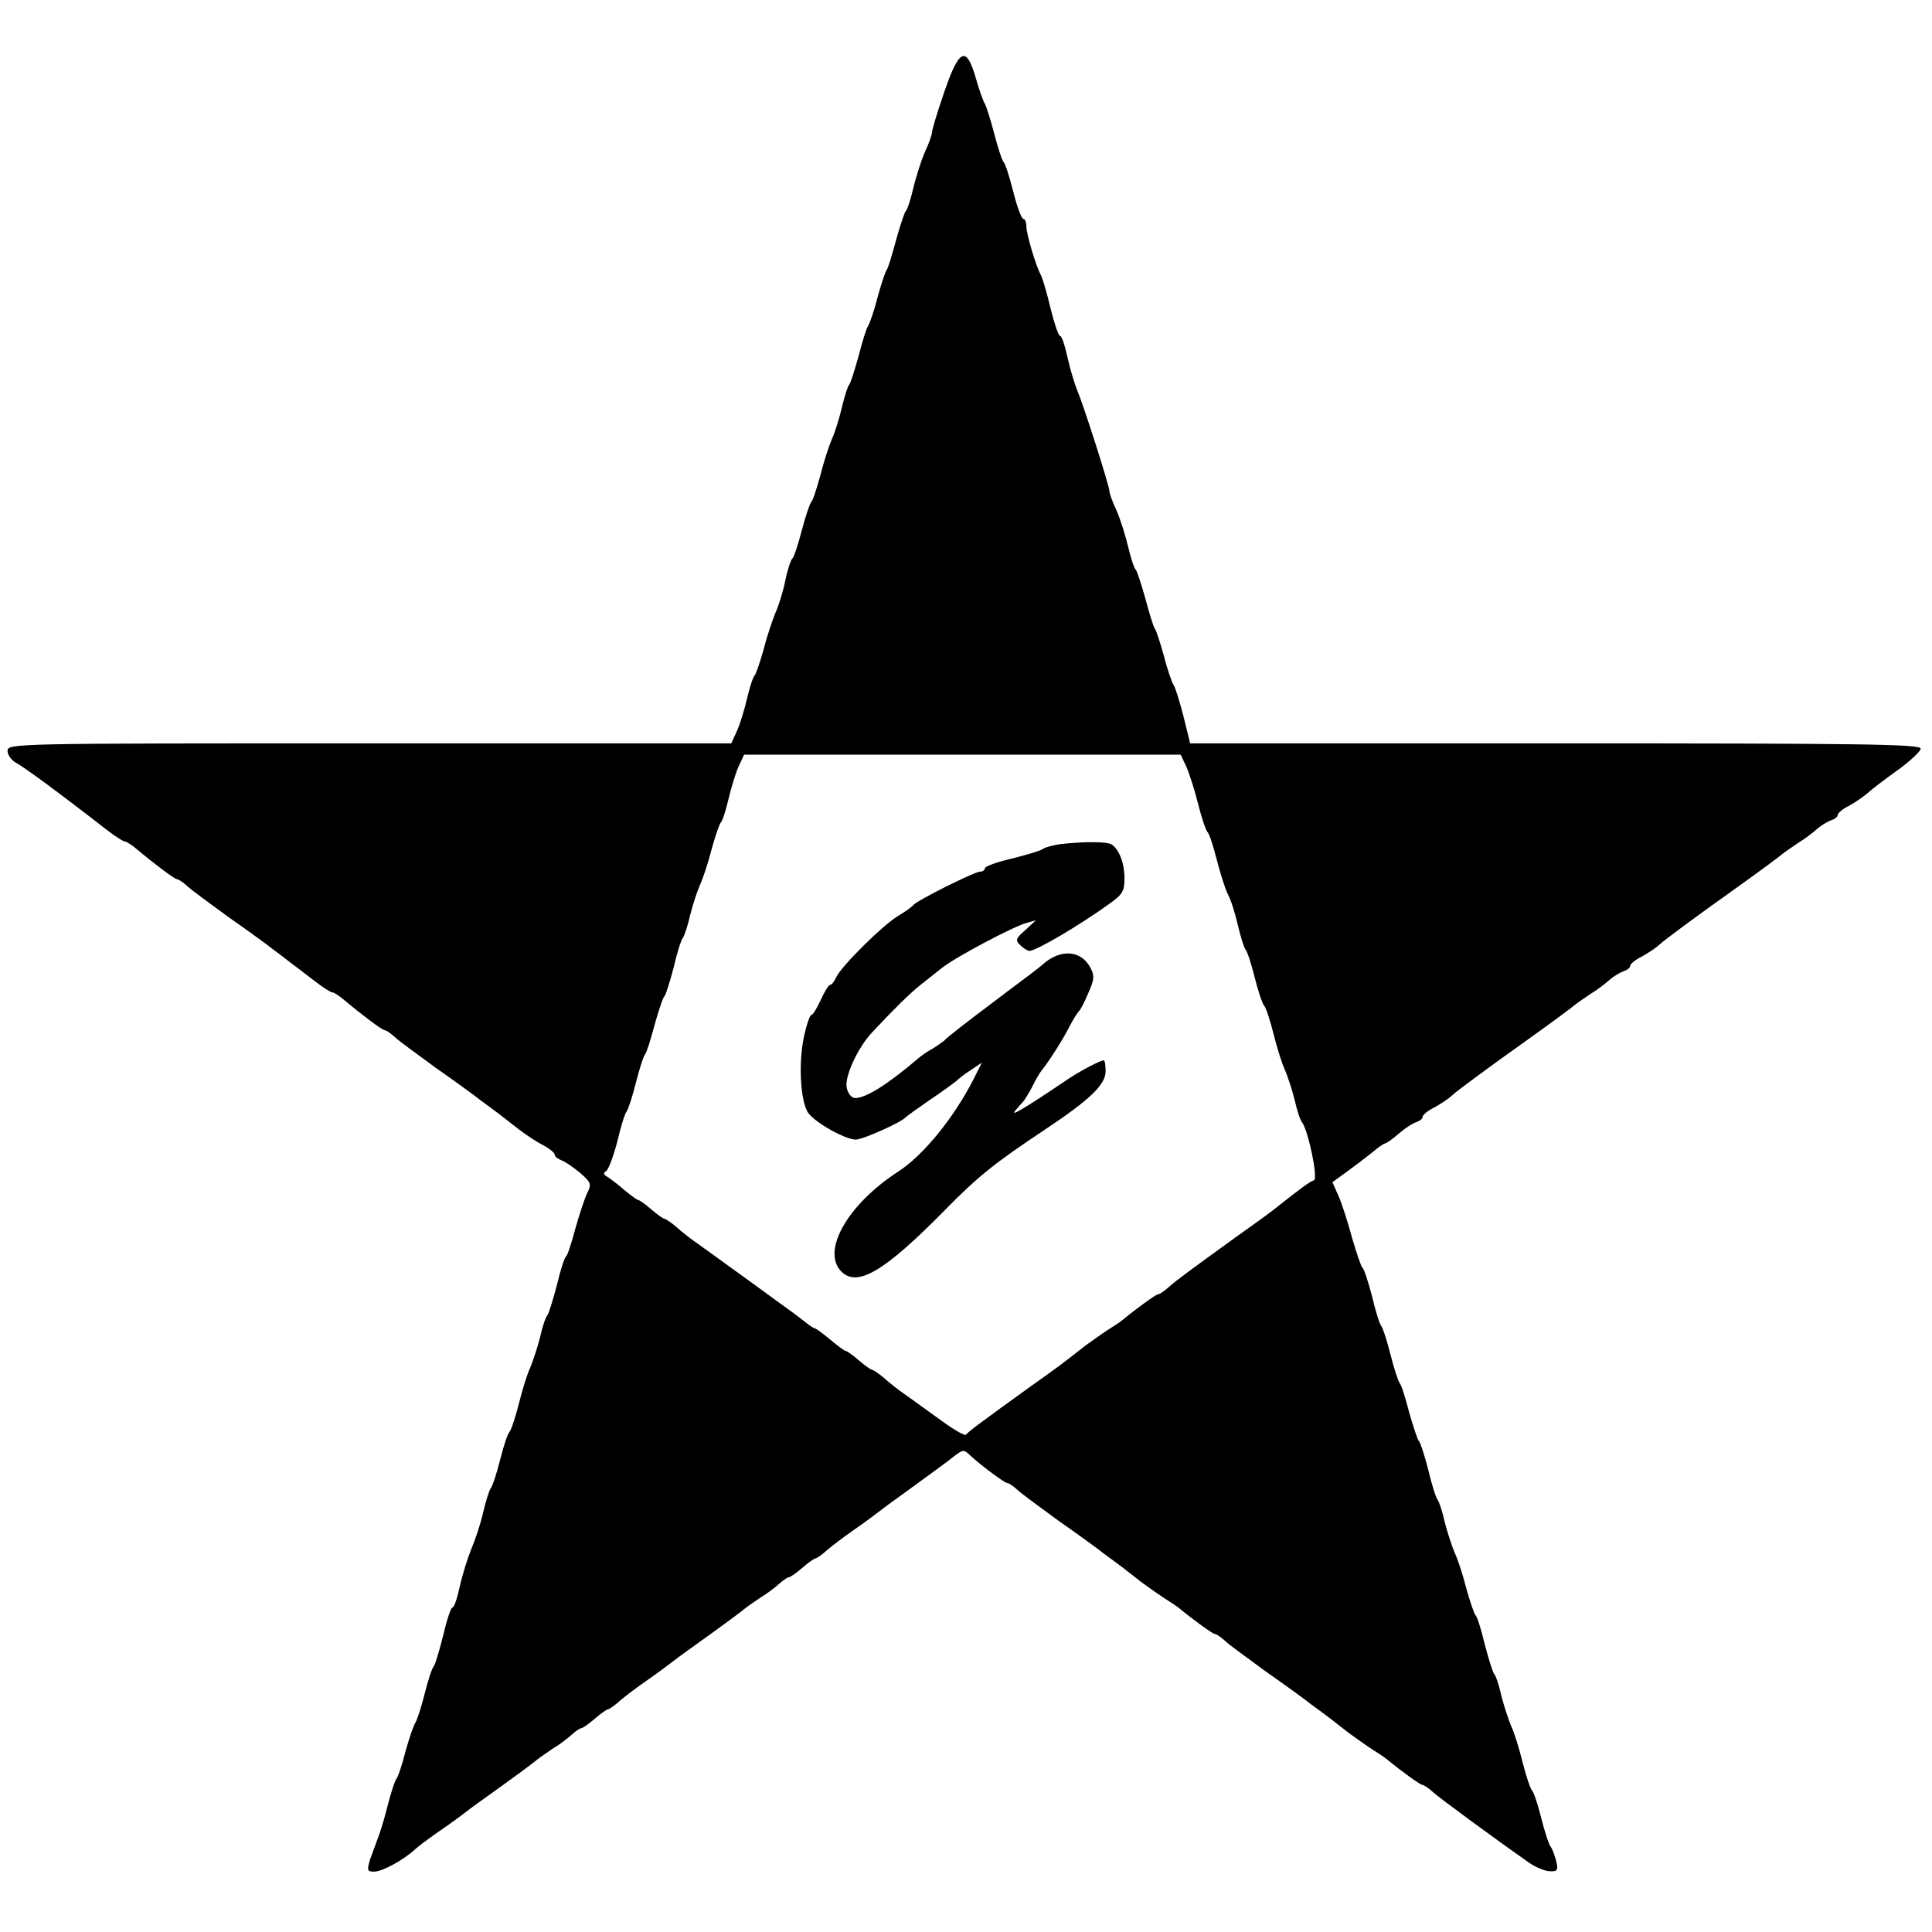 <?xml version="1.0" standalone="no"?>
<!DOCTYPE svg PUBLIC "-//W3C//DTD SVG 20010904//EN"
 "http://www.w3.org/TR/2001/REC-SVG-20010904/DTD/svg10.dtd">
<svg version="1.0" xmlns="http://www.w3.org/2000/svg"
 width="512pt" height="512pt" viewBox="0 0 512 512"
 preserveAspectRatio="xMidYMid meet">
<g transform="translate(0,512) scale(0.1,-0.1)"
fill="#000000" stroke="none">
<path d="M2502 4875 c-18 -52 -32 -99 -32 -105 0 -6 -8 -30 -19 -53 -10 -23
-24 -67 -31 -97 -7 -30 -16 -57 -20 -60 -3 -3 -14 -36 -25 -75 -10 -38 -21
-74 -25 -80 -4 -5 -15 -39 -25 -75 -9 -36 -21 -69 -25 -75 -4 -5 -15 -41 -25
-80 -11 -38 -21 -72 -25 -75 -3 -3 -12 -30 -19 -60 -7 -30 -19 -68 -27 -85 -7
-16 -21 -59 -30 -95 -10 -36 -20 -67 -24 -70 -3 -3 -15 -36 -25 -75 -10 -38
-21 -72 -25 -75 -4 -3 -13 -29 -19 -59 -6 -30 -18 -68 -26 -85 -7 -17 -22 -60
-31 -96 -10 -36 -21 -67 -24 -70 -4 -3 -13 -30 -20 -60 -7 -30 -19 -70 -27
-87 l-15 -33 -959 0 c-947 0 -959 0 -959 -20 0 -10 10 -25 22 -31 22 -12 116
-81 242 -179 21 -16 42 -30 47 -30 4 0 18 -9 31 -20 45 -38 101 -80 107 -80 4
0 16 -8 27 -18 10 -10 60 -46 109 -82 50 -35 104 -74 120 -87 17 -12 39 -30
50 -38 11 -8 37 -28 59 -45 21 -16 42 -30 47 -30 4 0 18 -9 31 -20 45 -38 101
-80 107 -80 4 0 16 -8 27 -18 10 -10 60 -46 109 -82 50 -35 104 -74 120 -87
17 -12 39 -29 50 -37 11 -9 34 -26 50 -39 17 -13 45 -32 63 -41 17 -9 32 -21
32 -26 0 -5 8 -11 18 -15 9 -3 31 -18 49 -33 29 -25 31 -30 20 -52 -7 -14 -21
-56 -32 -95 -10 -38 -21 -72 -25 -75 -4 -3 -15 -36 -24 -75 -10 -38 -21 -74
-25 -80 -5 -5 -14 -32 -20 -60 -7 -27 -19 -63 -26 -80 -8 -16 -21 -59 -30 -95
-9 -36 -20 -69 -25 -75 -5 -5 -16 -39 -25 -75 -9 -36 -20 -69 -25 -75 -4 -5
-13 -35 -20 -65 -7 -30 -21 -72 -31 -95 -9 -22 -23 -66 -30 -97 -7 -32 -15
-58 -20 -58 -4 0 -15 -33 -24 -72 -10 -40 -21 -77 -25 -83 -5 -5 -16 -39 -25
-75 -9 -36 -20 -69 -24 -75 -4 -5 -16 -39 -26 -75 -9 -36 -20 -69 -25 -75 -4
-5 -15 -39 -24 -75 -9 -36 -21 -74 -26 -85 -4 -11 -13 -35 -19 -52 -9 -30 -8
-33 11 -33 21 0 78 31 109 60 9 8 33 26 53 40 20 14 52 36 70 50 18 14 45 34
61 45 84 60 131 95 140 103 6 5 24 17 40 28 17 10 39 27 49 36 11 10 23 18 26
18 4 0 20 11 36 25 16 14 32 25 35 25 3 0 18 10 32 23 14 12 42 33 62 47 20
14 51 36 69 50 18 14 45 34 61 45 84 60 131 95 140 103 6 5 24 17 40 28 17 10
39 27 49 36 11 10 23 18 26 18 4 0 20 11 36 25 16 14 32 25 35 25 3 0 18 10
32 23 14 12 42 33 62 47 20 14 51 36 69 50 18 14 45 34 61 45 66 48 131 95
149 110 18 13 21 13 35 0 26 -25 93 -75 100 -75 4 0 16 -8 27 -18 10 -10 60
-46 109 -82 50 -35 104 -74 120 -87 17 -12 39 -29 50 -37 11 -9 34 -26 50 -39
17 -12 43 -31 60 -42 16 -10 34 -22 40 -27 40 -33 89 -68 94 -68 4 0 16 -8 27
-18 10 -10 60 -46 109 -82 50 -35 104 -74 120 -87 17 -12 39 -29 50 -37 11 -9
34 -26 50 -39 17 -12 43 -31 60 -42 16 -10 34 -22 40 -27 40 -33 89 -68 94
-68 4 0 16 -8 27 -18 17 -16 177 -133 257 -189 18 -12 42 -22 55 -22 19 -1 22
3 16 27 -4 15 -10 32 -14 37 -5 6 -16 39 -25 75 -9 36 -20 70 -25 75 -5 6 -16
39 -25 75 -9 36 -22 79 -30 95 -7 17 -19 53 -26 80 -6 28 -15 55 -20 60 -4 6
-15 42 -25 80 -9 39 -20 72 -24 75 -3 3 -14 34 -24 70 -9 36 -23 79 -31 95 -7
17 -19 53 -26 80 -6 28 -15 55 -19 60 -5 6 -16 42 -25 80 -10 39 -21 72 -24
75 -4 3 -15 37 -26 75 -10 39 -21 75 -26 80 -4 6 -15 39 -24 75 -9 36 -20 70
-24 75 -5 6 -16 41 -25 80 -10 38 -21 72 -25 75 -4 3 -16 39 -28 80 -11 41
-27 91 -36 111 l-16 36 40 29 c22 16 52 39 67 51 15 13 30 23 33 23 3 0 19 11
35 25 16 14 37 28 47 31 9 3 17 9 17 14 0 5 14 17 31 25 16 9 38 23 47 32 14
13 105 80 191 141 63 45 127 92 136 100 6 5 24 17 40 28 17 10 39 27 49 36 11
10 28 20 38 24 10 3 18 9 18 14 0 5 14 17 31 25 16 9 38 23 47 32 14 13 105
80 191 141 63 45 127 92 136 100 6 5 24 17 40 28 17 10 39 27 49 36 11 10 28
20 38 24 10 3 18 9 18 14 0 5 14 17 31 25 16 9 38 24 48 33 10 9 46 37 80 61
33 24 61 50 61 57 0 12 -150 14 -968 14 l-968 0 -18 73 c-10 39 -22 77 -26 82
-4 6 -16 39 -25 75 -10 36 -21 70 -25 75 -4 6 -15 42 -25 80 -11 39 -22 72
-25 75 -4 3 -13 30 -20 60 -7 30 -21 74 -31 97 -11 23 -19 46 -19 52 0 13 -68
226 -85 266 -7 17 -19 56 -26 88 -7 31 -15 57 -20 57 -4 0 -15 33 -25 73 -9
39 -21 79 -25 87 -14 25 -39 110 -39 130 0 11 -4 20 -8 20 -5 0 -17 33 -27 73
-10 39 -21 74 -25 77 -4 3 -15 37 -25 75 -10 39 -22 75 -25 80 -4 6 -15 36
-24 68 -25 87 -44 79 -84 -38z m642 -1787 c8 -18 22 -62 31 -98 9 -36 20 -69
25 -75 5 -5 16 -39 25 -75 9 -35 22 -76 29 -90 8 -14 19 -50 26 -80 7 -30 16
-59 20 -65 5 -5 16 -39 25 -75 9 -36 20 -69 25 -75 5 -5 16 -39 25 -75 9 -36
22 -78 30 -95 7 -16 19 -52 26 -80 6 -27 15 -55 20 -60 16 -22 43 -149 31
-153 -10 -3 -30 -17 -107 -78 -11 -9 -54 -40 -95 -69 -126 -91 -164 -119 -184
-137 -11 -10 -23 -18 -27 -18 -5 0 -54 -35 -94 -68 -6 -5 -24 -17 -40 -27 -17
-11 -43 -30 -60 -42 -57 -45 -70 -55 -145 -108 -129 -93 -165 -120 -170 -127
-3 -4 -32 13 -65 37 -33 24 -75 54 -93 67 -19 13 -45 33 -59 46 -14 12 -29 22
-32 22 -3 0 -19 11 -35 25 -16 14 -32 25 -35 25 -3 0 -22 14 -41 30 -19 16
-38 30 -41 30 -3 0 -15 8 -27 18 -11 9 -49 37 -84 62 -34 25 -85 62 -113 82
-27 20 -65 47 -83 60 -19 13 -45 33 -59 46 -14 12 -29 22 -32 22 -3 0 -19 11
-35 25 -16 14 -32 25 -35 25 -3 0 -19 12 -36 26 -16 14 -37 30 -45 35 -11 6
-12 11 -3 16 6 5 19 40 29 78 9 39 20 75 25 80 4 6 15 39 24 75 9 36 20 70 24
75 5 6 16 42 26 80 11 39 22 72 26 75 3 3 14 37 24 75 9 39 20 75 25 80 4 6
13 33 19 60 7 28 19 64 26 80 8 17 22 59 31 95 10 36 21 67 24 70 4 3 13 30
20 60 7 30 19 70 27 88 l15 32 579 0 578 0 15 -32z"/>
<path d="M2810 2883 c-19 -3 -39 -8 -45 -12 -5 -5 -43 -16 -82 -26 -40 -9 -73
-21 -73 -26 0 -5 -6 -9 -13 -9 -14 0 -169 -77 -177 -89 -3 -4 -21 -17 -41 -29
-41 -25 -150 -133 -163 -162 -5 -11 -12 -20 -16 -20 -4 0 -15 -18 -25 -40 -10
-22 -21 -40 -25 -40 -4 0 -13 -27 -20 -60 -14 -68 -9 -166 11 -198 16 -25 98
-72 127 -72 19 0 121 46 132 59 3 3 32 24 64 46 33 22 64 45 70 50 6 6 24 20
40 30 l28 19 -22 -44 c-52 -102 -133 -202 -200 -245 -135 -88 -204 -211 -150
-265 42 -42 114 1 270 159 93 95 135 128 270 218 119 79 160 119 160 154 0 16
-2 29 -5 29 -9 0 -66 -30 -95 -50 -114 -77 -153 -100 -140 -84 8 10 18 21 21
24 3 3 14 20 24 39 9 19 21 39 26 45 17 20 59 86 75 119 9 17 20 34 23 37 4 3
15 24 25 48 16 36 17 46 6 67 -25 48 -81 51 -128 8 -9 -8 -51 -40 -93 -71
-122 -92 -153 -116 -167 -130 -8 -6 -23 -17 -34 -23 -11 -6 -27 -17 -36 -25
-80 -68 -137 -104 -166 -104 -9 0 -19 12 -22 27 -7 28 29 107 68 148 55 59 99
102 125 123 15 12 42 33 58 46 36 29 189 110 225 120 l25 7 -28 -26 c-25 -22
-27 -27 -13 -40 8 -8 19 -15 24 -15 18 0 135 69 215 127 32 23 37 32 37 66 0
39 -14 76 -34 89 -11 8 -74 8 -136 1z"/>
</g>
</svg>
